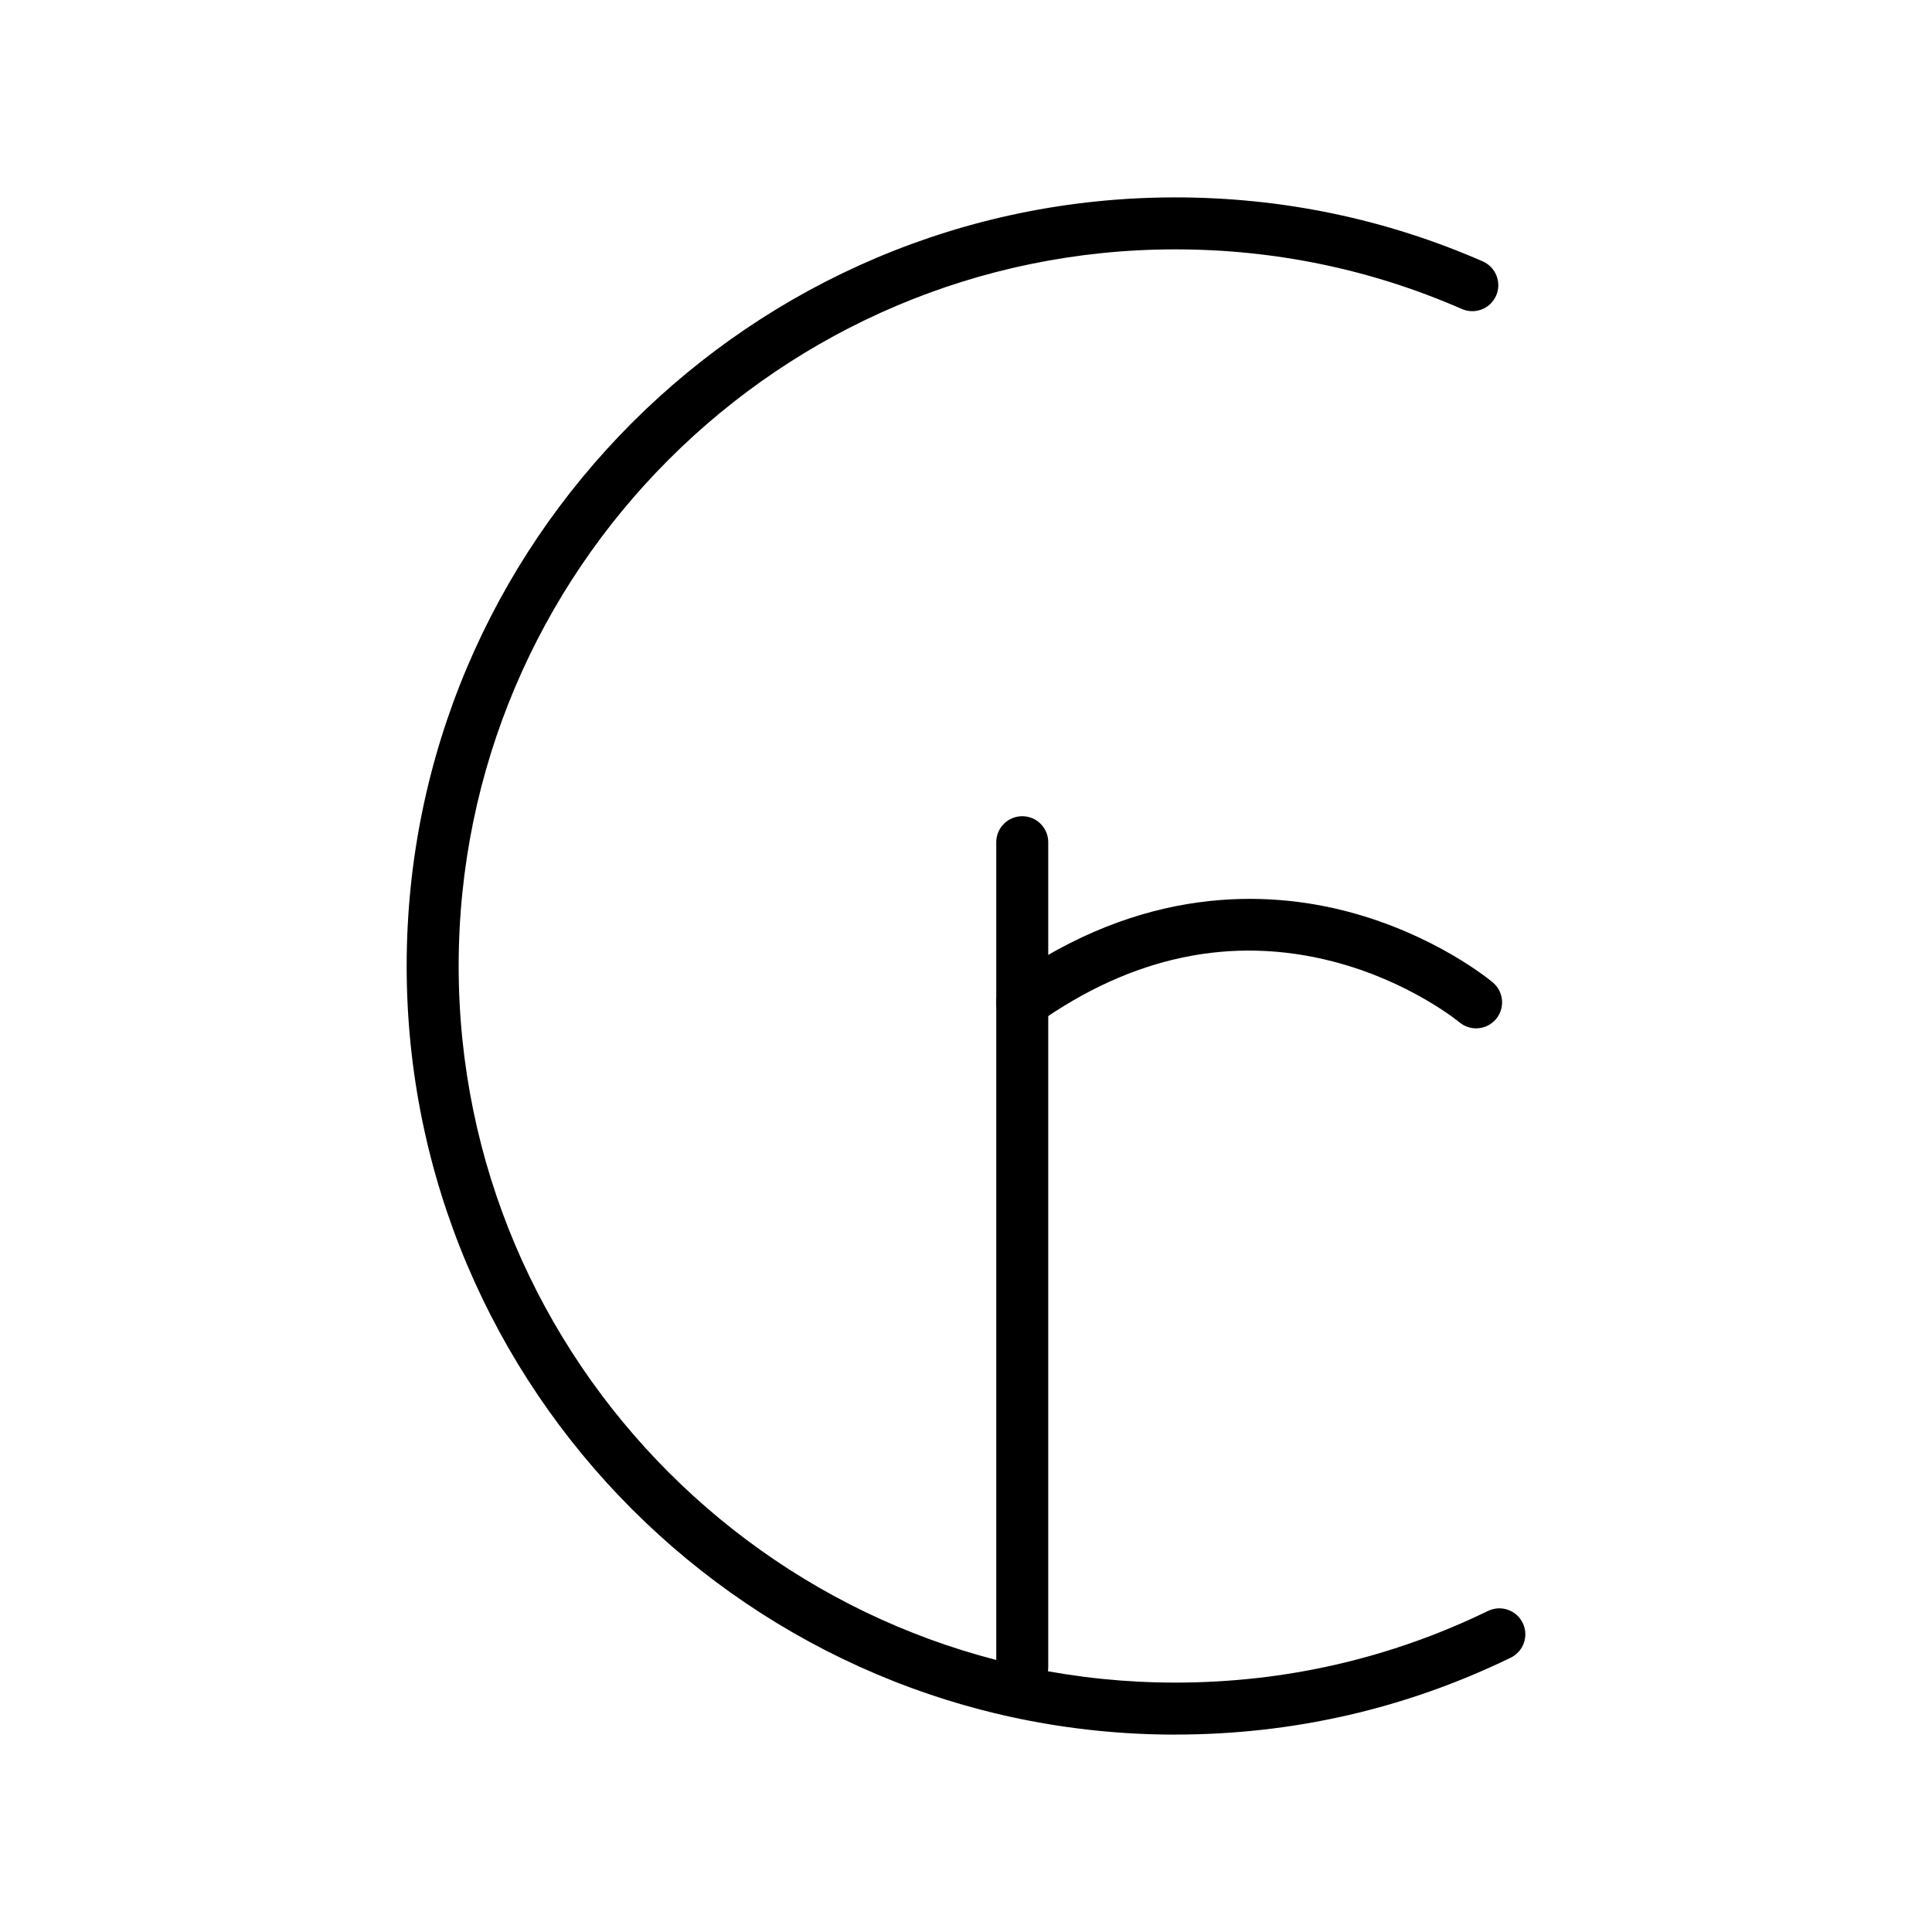 <?xml version="1.0" encoding="UTF-8"?>
<!-- Uploaded to: SVG Repo, www.svgrepo.com, Generator: SVG Repo Mixer Tools -->
<svg fill="#000000" width="800px" height="800px" version="1.1" viewBox="144 144 512 512" xmlns="http://www.w3.org/2000/svg">
 <g>
  <path d="m455.46 603.69c-112.32 0-203.69-91.375-203.69-203.69s91.375-203.69 203.69-203.69c28.32 0 55.734 5.703 81.477 16.953 3.484 1.523 5.078 5.582 3.555 9.07-1.523 3.484-5.582 5.078-9.07 3.555-23.996-10.488-49.551-15.805-75.961-15.805-104.72 0-189.91 85.195-189.91 189.91s85.195 189.91 189.91 189.91c29.059 0 56.941-6.387 82.875-18.988 3.422-1.66 7.543-0.234 9.203 3.184 1.66 3.422 0.234 7.543-3.184 9.203-27.824 13.52-57.734 20.375-88.895 20.375z"/>
  <path d="m414.91 592.75c-3.805 0-6.887-3.082-6.887-6.887l-0.004-218.67c0-3.805 3.082-6.887 6.887-6.887 3.805 0 6.887 3.082 6.887 6.887v218.67c0.004 3.805-3.078 6.887-6.883 6.887z"/>
  <path d="m414.92 416.52c-2.156 0-4.281-1.008-5.625-2.902-2.203-3.102-1.469-7.402 1.633-9.605 35.871-25.449 68.926-24.055 90.344-18.398 23.141 6.109 37.734 18.23 38.344 18.746 2.91 2.449 3.285 6.793 0.84 9.707-2.445 2.906-6.781 3.289-9.695 0.848-0.129-0.109-13.23-10.887-33.547-16.121-26.828-6.91-53.176-1.375-78.312 16.457-1.207 0.859-2.602 1.27-3.981 1.27z"/>
 </g>
</svg>